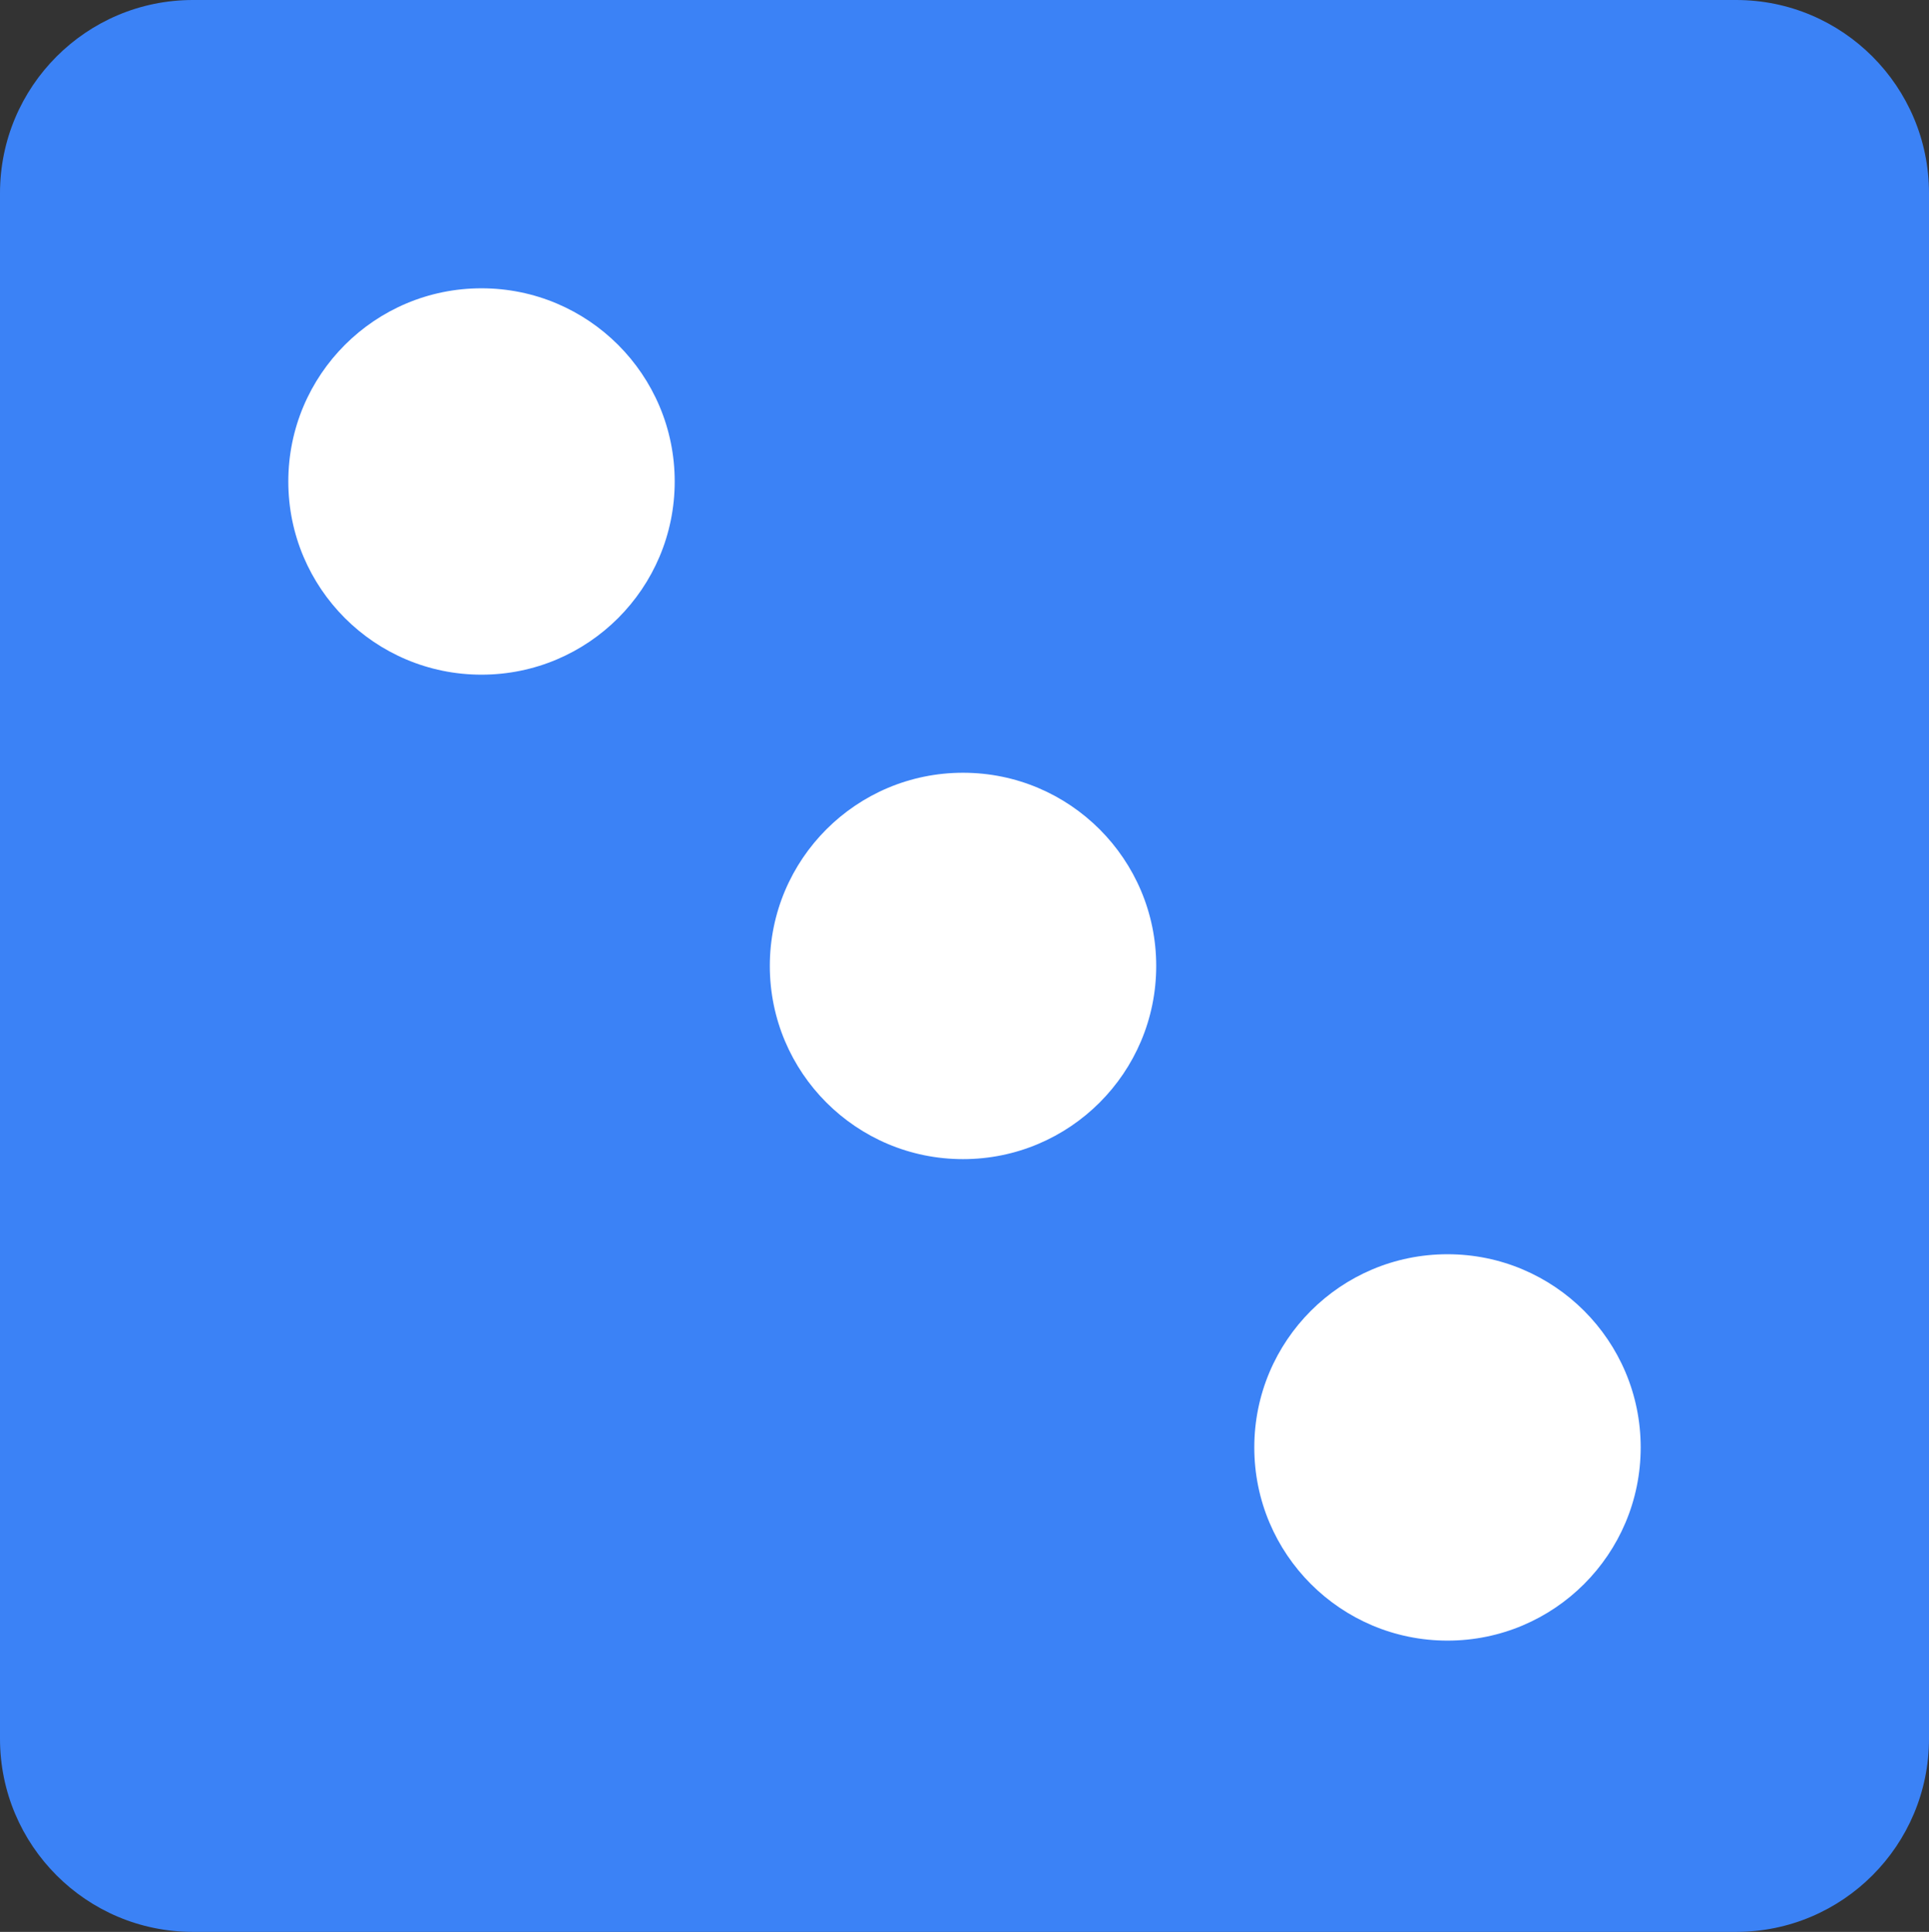 <svg width="649" height="650" xmlns="http://www.w3.org/2000/svg" xmlns:xlink="http://www.w3.org/1999/xlink" xml:space="preserve" overflow="hidden"><rect width="100%" height="100%" fill="#333333" stroke="none"/><g transform="translate(-1831 -364)"><path d="M1895.9 364 2415.1 364 2415.1 364 2415.1 364C2450.94 364 2480 393.102 2480 429L2480 429.022 2480 948.979 2480 949C2480 984.898 2450.94 1014 2415.1 1014L2415.1 1014 2415.1 1014 1895.9 1014C1860.06 1014 1831 984.898 1831 949L1831 948.999 1831 948.999 1831 429 1831 429C1831 393.102 1860.06 364 1895.9 364Z" fill="#3B82F6" fill-rule="evenodd"/><path d="M1928 526C1928 490.101 1957.1 461 1993 461 2028.9 461 2058 490.101 2058 526 2058 561.898 2028.9 591 1993 591 1957.1 591 1928 561.898 1928 526Z" fill="#FFFFFF" fill-rule="evenodd"/><path d="M2253 851C2253 815.102 2282.1 786 2318 786 2353.9 786 2383 815.102 2383 851 2383 886.899 2353.9 916 2318 916 2282.1 916 2253 886.899 2253 851Z" fill="#FFFFFF" fill-rule="evenodd"/><path d="M2090 689C2090 653.101 2119.1 624 2155 624 2190.9 624 2220 653.101 2220 689 2220 724.898 2190.9 754 2155 754 2119.1 754 2090 724.898 2090 689Z" fill="#FFFFFF" fill-rule="evenodd"/></g></svg>